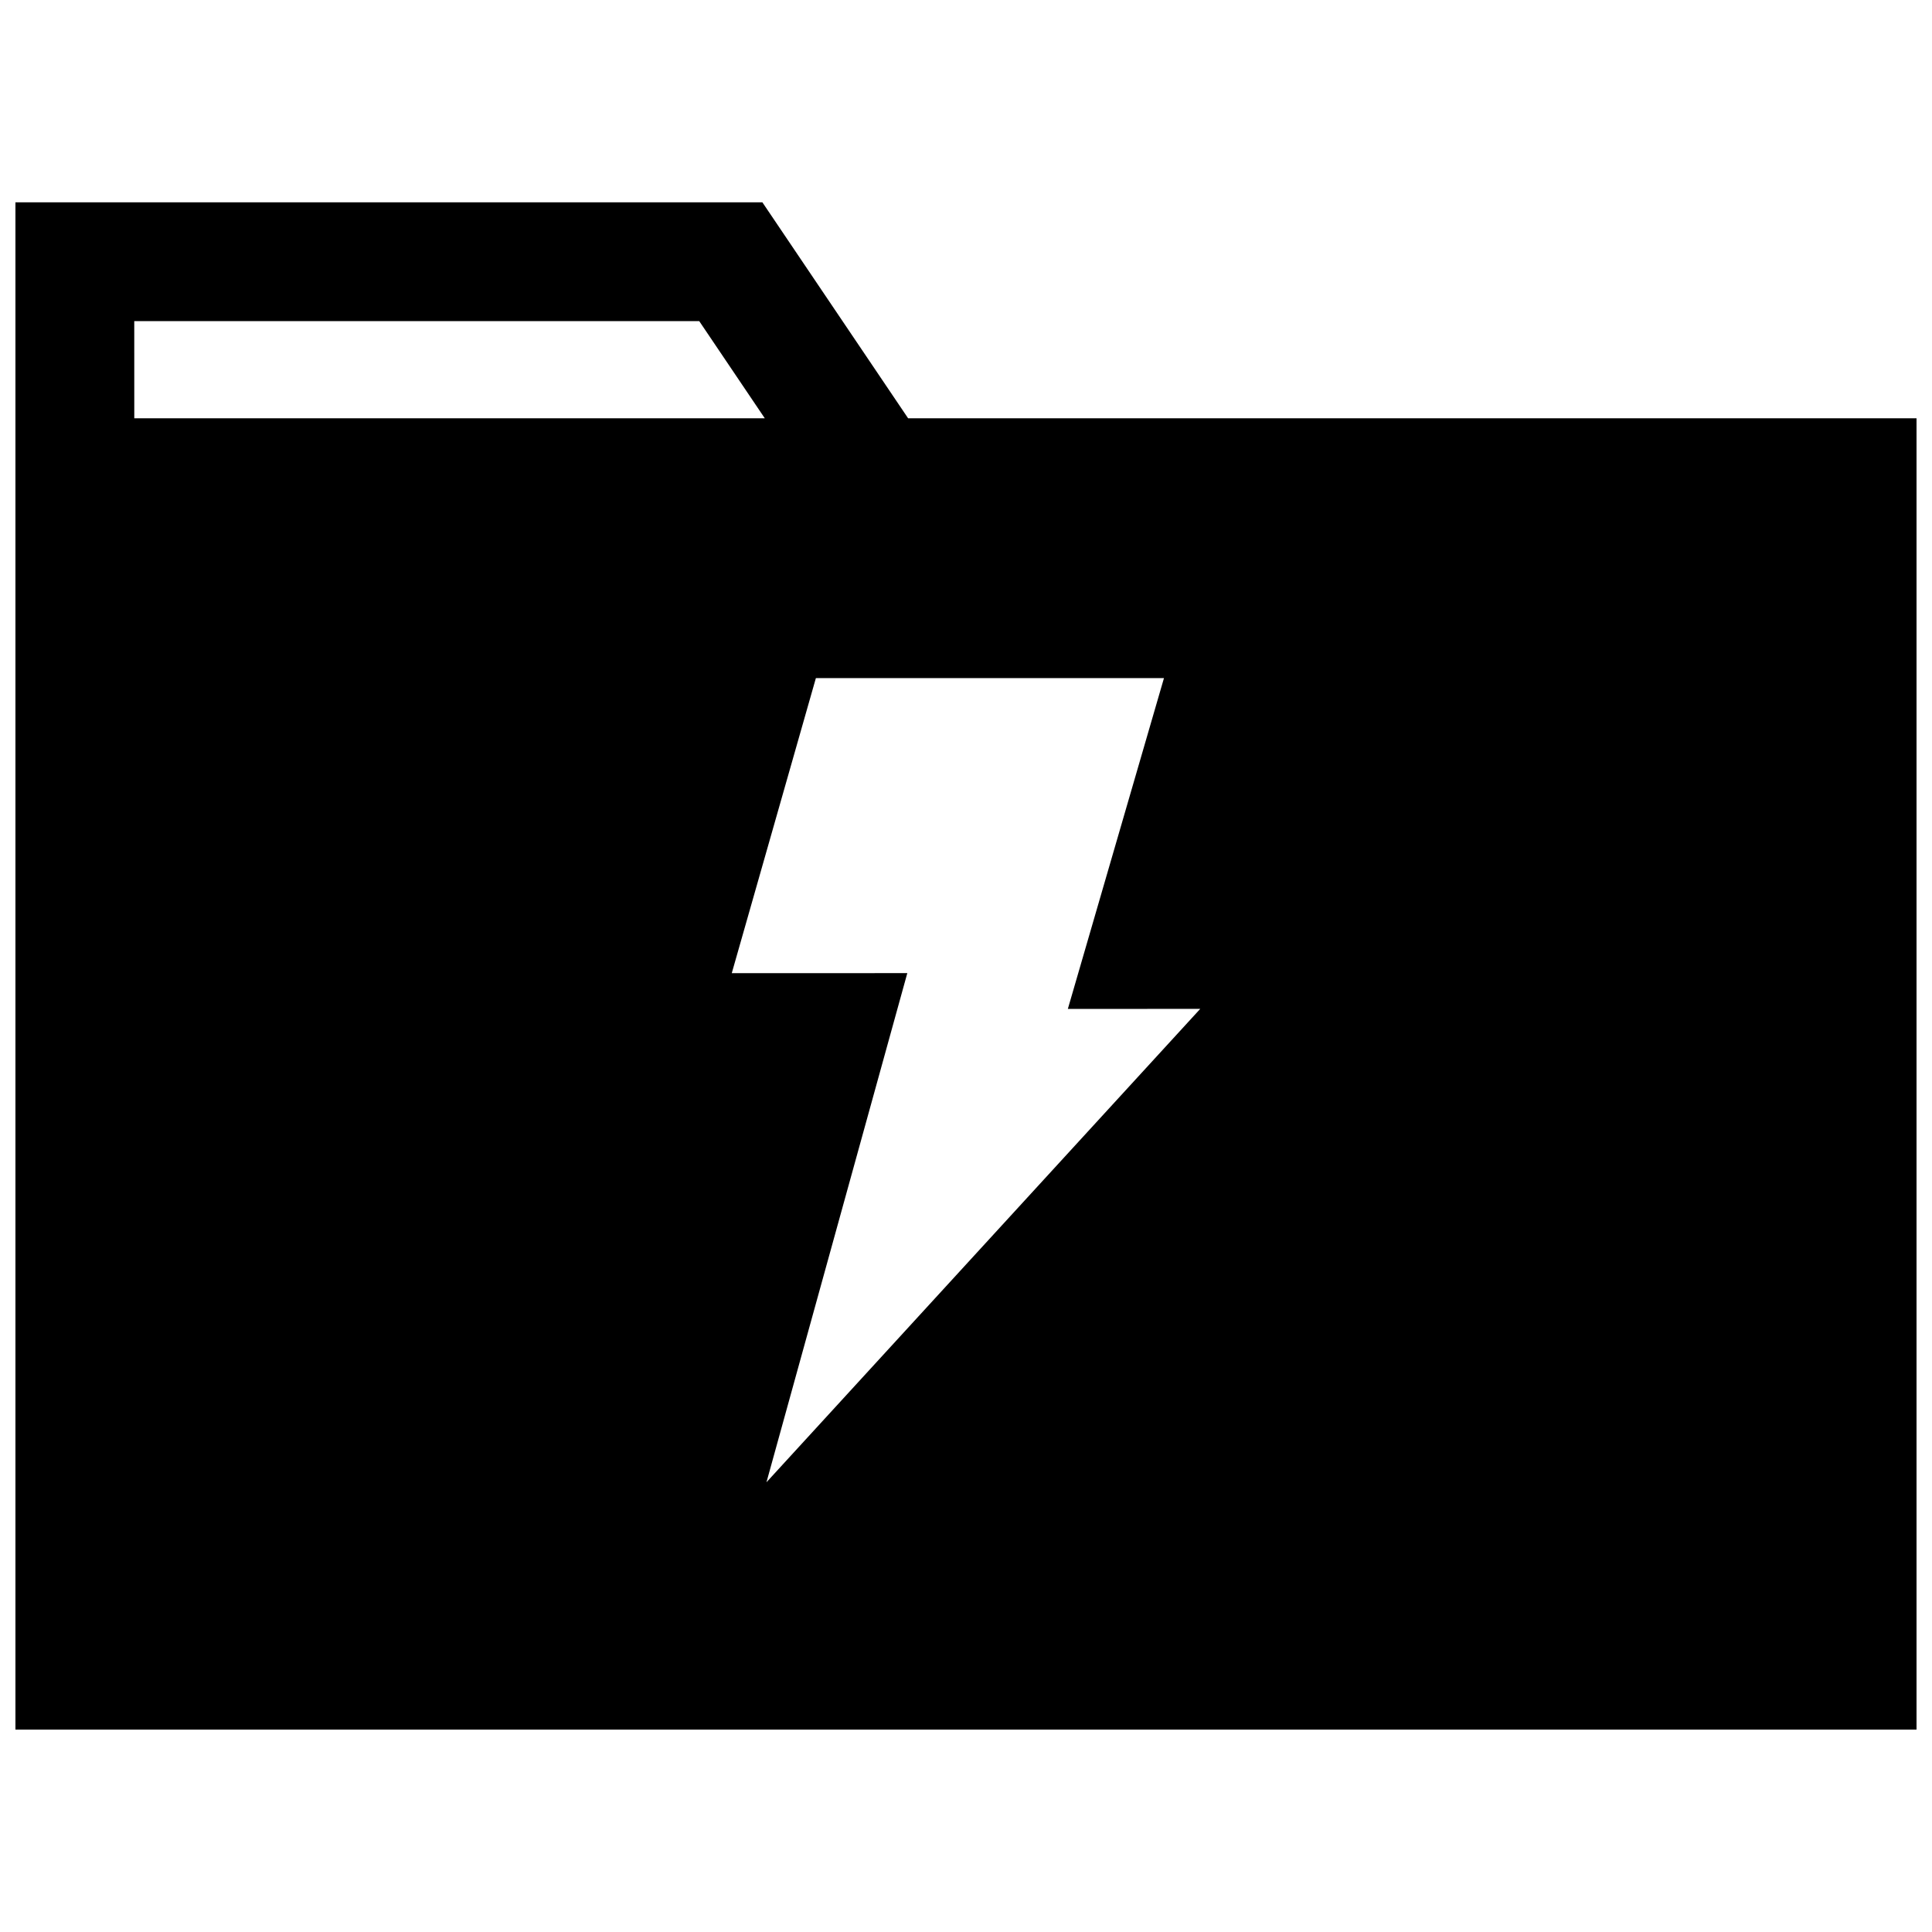 <?xml version="1.0" encoding="UTF-8"?>
<!-- Uploaded to: SVG Repo, www.svgrepo.com, Generator: SVG Repo Mixer Tools -->
<svg width="800px" height="800px" version="1.1" viewBox="144 144 512 512" xmlns="http://www.w3.org/2000/svg">
 <defs>
  <clipPath id="a">
   <path d="m148.09 197h503.81v406h-503.81z"/>
  </clipPath>
 </defs>
 <g clip-path="url(#a)">
  <path d="m346.04 197.62h-197.95v404.75h503.81v-347.52h-267.24zm-166.46 31.488h149.73l17.367 25.742h-167.09zm282.5 182.25-114.96 125.46 37.328-134.93-46.523 0.016 22.293-78.199h92.246l-25.473 87.664 35.094-0.004z"/>
 </g>
</svg>